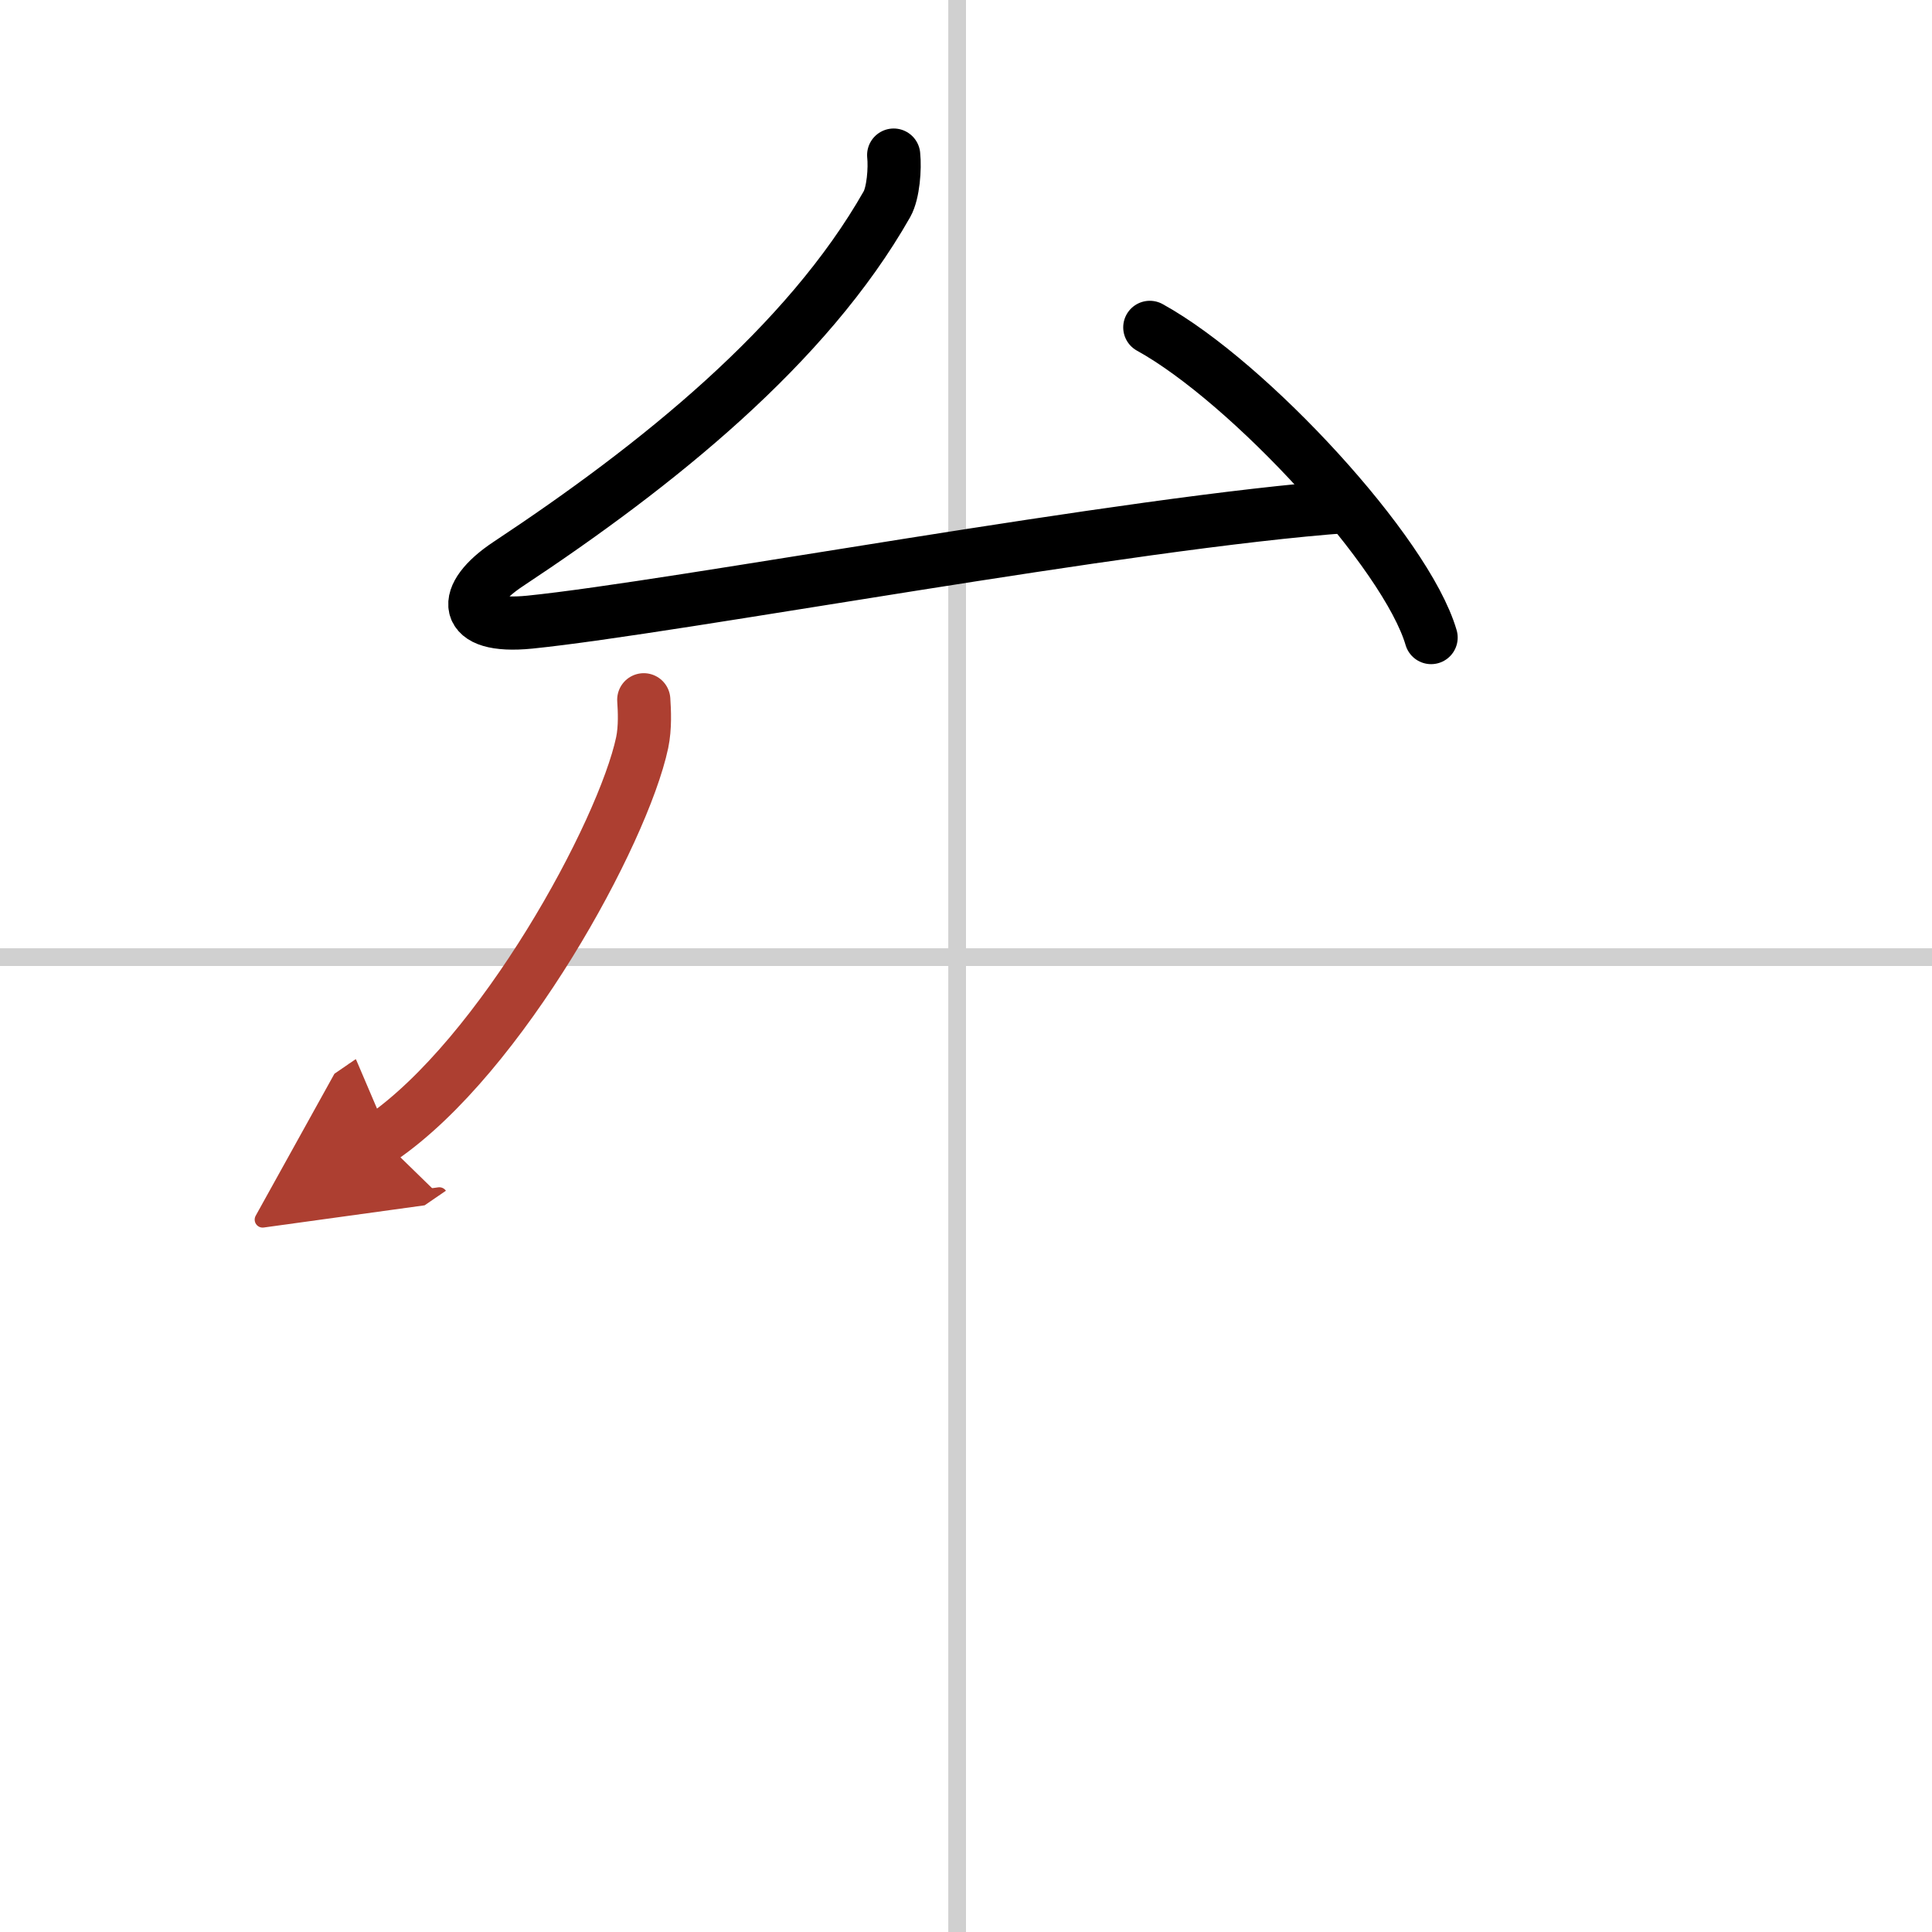 <svg width="400" height="400" viewBox="0 0 109 109" xmlns="http://www.w3.org/2000/svg"><defs><marker id="a" markerWidth="4" orient="auto" refX="1" refY="5" viewBox="0 0 10 10"><polyline points="0 0 10 5 0 10 1 5" fill="#ad3f31" stroke="#ad3f31"/></marker></defs><g fill="none" stroke="#000" stroke-linecap="round" stroke-linejoin="round" stroke-width="3"><rect width="100%" height="100%" fill="#fff" stroke="#fff"/><line x1="54" x2="54" y2="109" stroke="#d0d0d0" stroke-width="1"/><line x2="109" y1="54" y2="54" stroke="#d0d0d0" stroke-width="1"/><path d="m50.42 8.75c0.08 0.75-0.02 2.13-0.38 2.77-4.52 7.96-12.95 14.73-21.38 20.31-2.67 1.77-2.67 3.66 1.23 3.27 8.2-0.83 33.8-5.65 46.12-6.53"/><path d="m64.87 18.47c5.6 3.09 14.47 12.7 15.87 17.5"/><path d="M36.32,39.48c0.04,0.6,0.09,1.56-0.09,2.42C35.14,47,28.3,59.57,21.5,64.23" marker-end="url(#a)" stroke="#ad3f31"/></g></svg>
